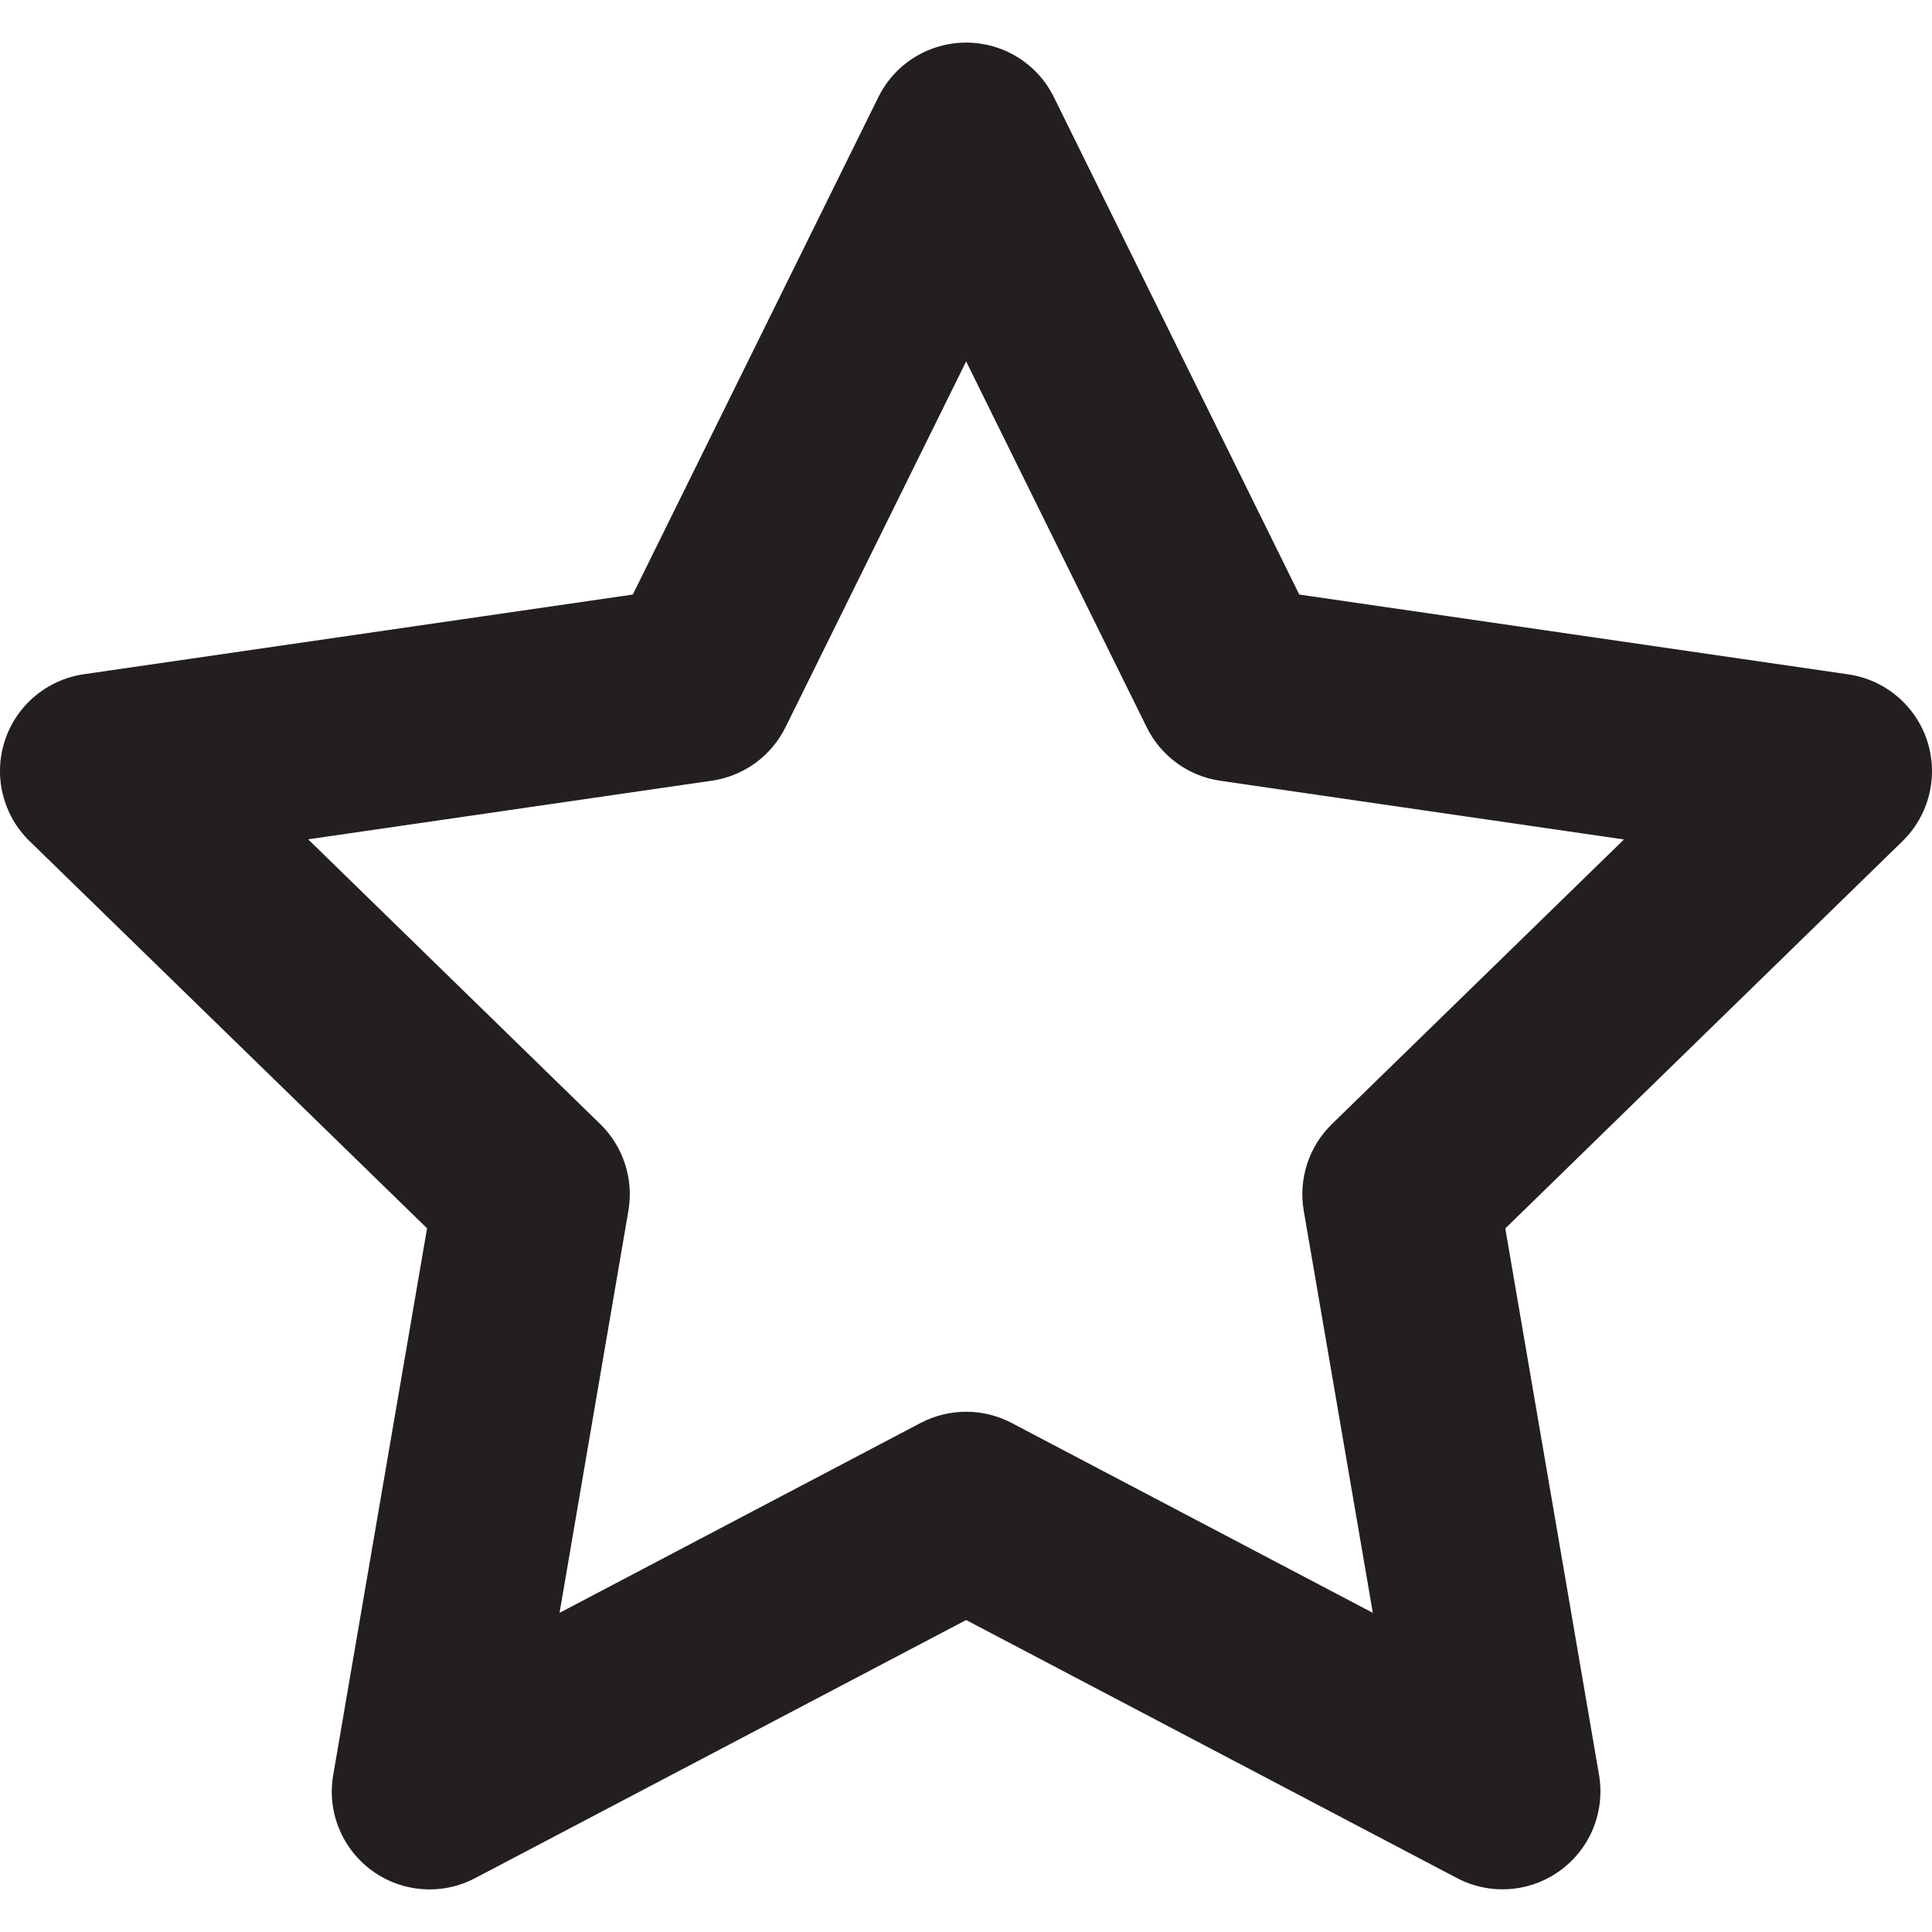 <svg width="42" height="42" viewBox="0 0 42 42" fill="none" xmlns="http://www.w3.org/2000/svg">
<path d="M21.003 0.926C21.4 0.926 21.789 1.037 22.126 1.246C22.463 1.455 22.735 1.755 22.91 2.111L28.245 12.925L40.179 14.66C40.572 14.717 40.941 14.883 41.244 15.139C41.547 15.394 41.773 15.729 41.896 16.107C42.018 16.484 42.033 16.888 41.938 17.273C41.843 17.658 41.643 18.009 41.359 18.286L32.724 26.705L34.762 38.588C34.828 38.979 34.784 39.38 34.635 39.747C34.485 40.114 34.236 40.432 33.915 40.665C33.595 40.898 33.215 41.037 32.82 41.066C32.425 41.095 32.029 41.014 31.678 40.83L21.003 35.218L10.327 40.83C9.976 41.015 9.581 41.097 9.185 41.068C8.79 41.04 8.41 40.901 8.09 40.668C7.769 40.435 7.52 40.117 7.37 39.75C7.22 39.383 7.176 38.982 7.243 38.591L9.284 26.702L0.644 18.286C0.359 18.009 0.158 17.658 0.062 17.272C-0.033 16.887 -0.019 16.482 0.104 16.105C0.227 15.727 0.453 15.391 0.757 15.135C1.061 14.88 1.43 14.714 1.823 14.657L13.757 12.925L19.095 2.111C19.271 1.755 19.542 1.455 19.88 1.246C20.217 1.037 20.606 0.926 21.003 0.926ZM21.003 7.857L17.077 15.808C16.924 16.117 16.699 16.384 16.421 16.587C16.142 16.789 15.819 16.921 15.478 16.971L6.699 18.246L13.049 24.437C13.296 24.678 13.48 24.975 13.587 25.303C13.694 25.631 13.719 25.98 13.661 26.319L12.164 35.062L20.013 30.934C20.319 30.774 20.658 30.69 21.003 30.69C21.347 30.69 21.687 30.774 21.992 30.934L29.844 35.062L28.342 26.319C28.284 25.98 28.309 25.631 28.416 25.303C28.522 24.975 28.707 24.678 28.954 24.437L35.304 18.249L26.527 16.973C26.187 16.924 25.863 16.792 25.585 16.589C25.306 16.387 25.081 16.12 24.929 15.811L21.003 7.857Z" fill="#231E1F"/>
</svg>
